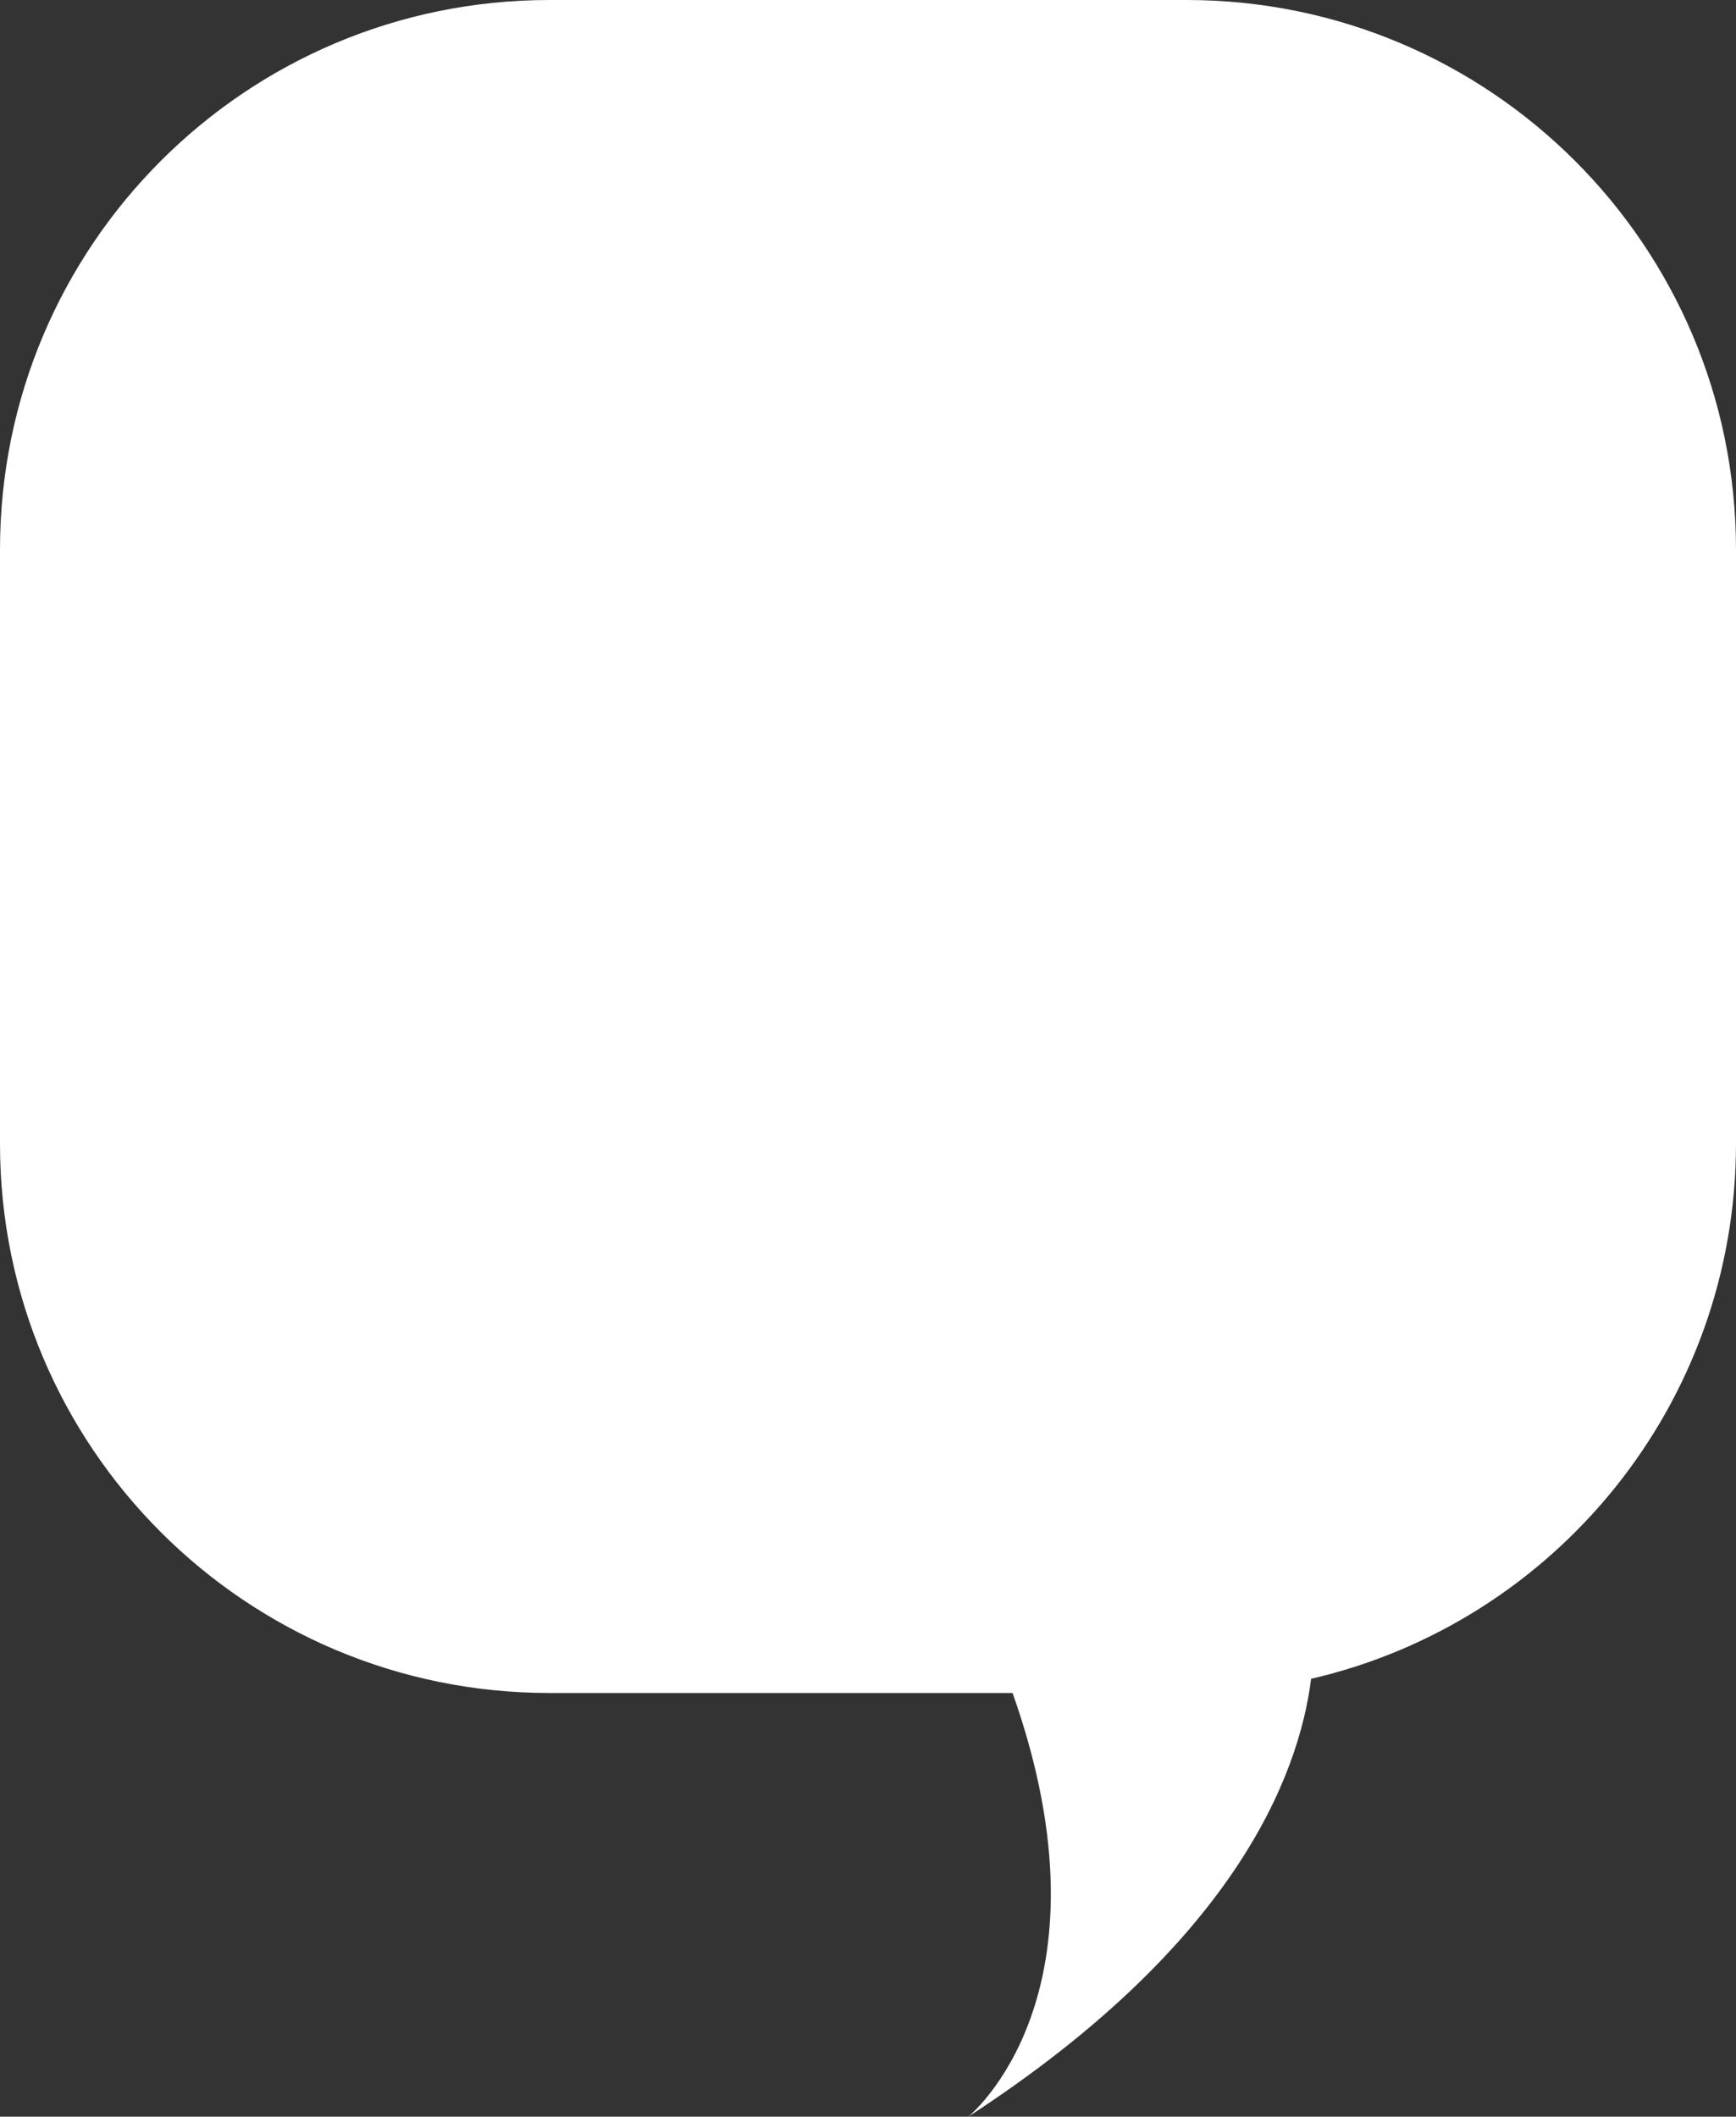 <?xml version="1.0" encoding="UTF-8" standalone="no"?><!-- Generator: Adobe Illustrator 22.1.0, SVG Export Plug-In . SVG Version: 6.00 Build 0)  --><svg xmlns="http://www.w3.org/2000/svg" enable-background="new 0 0 404.1 492.6" fill="#000000" id="Layer_1" version="1.1" viewBox="0 0 404.1 492.6" x="0px" xml:space="preserve" y="0px">
<rect x="0" y="0" width="404.1" height="492.6" fill="#333333" stroke="none"/>
<g id="change1_1"><path d="m276.2 0h-148.3c-70.7 0-127.9 57.2-127.9 127.9v138.3c0 70.6 57.2 127.8 127.9 127.8h107.8c24.9 70.3-10.3 98.6-10.3 98.6 61.7-40.1 76.9-79 79.8-101.9 56.7-13.1 98.9-63.9 98.9-124.6v-138.2c0-70.7-57.3-127.9-127.9-127.9z" fill="#ffffff"/></g>
</svg>